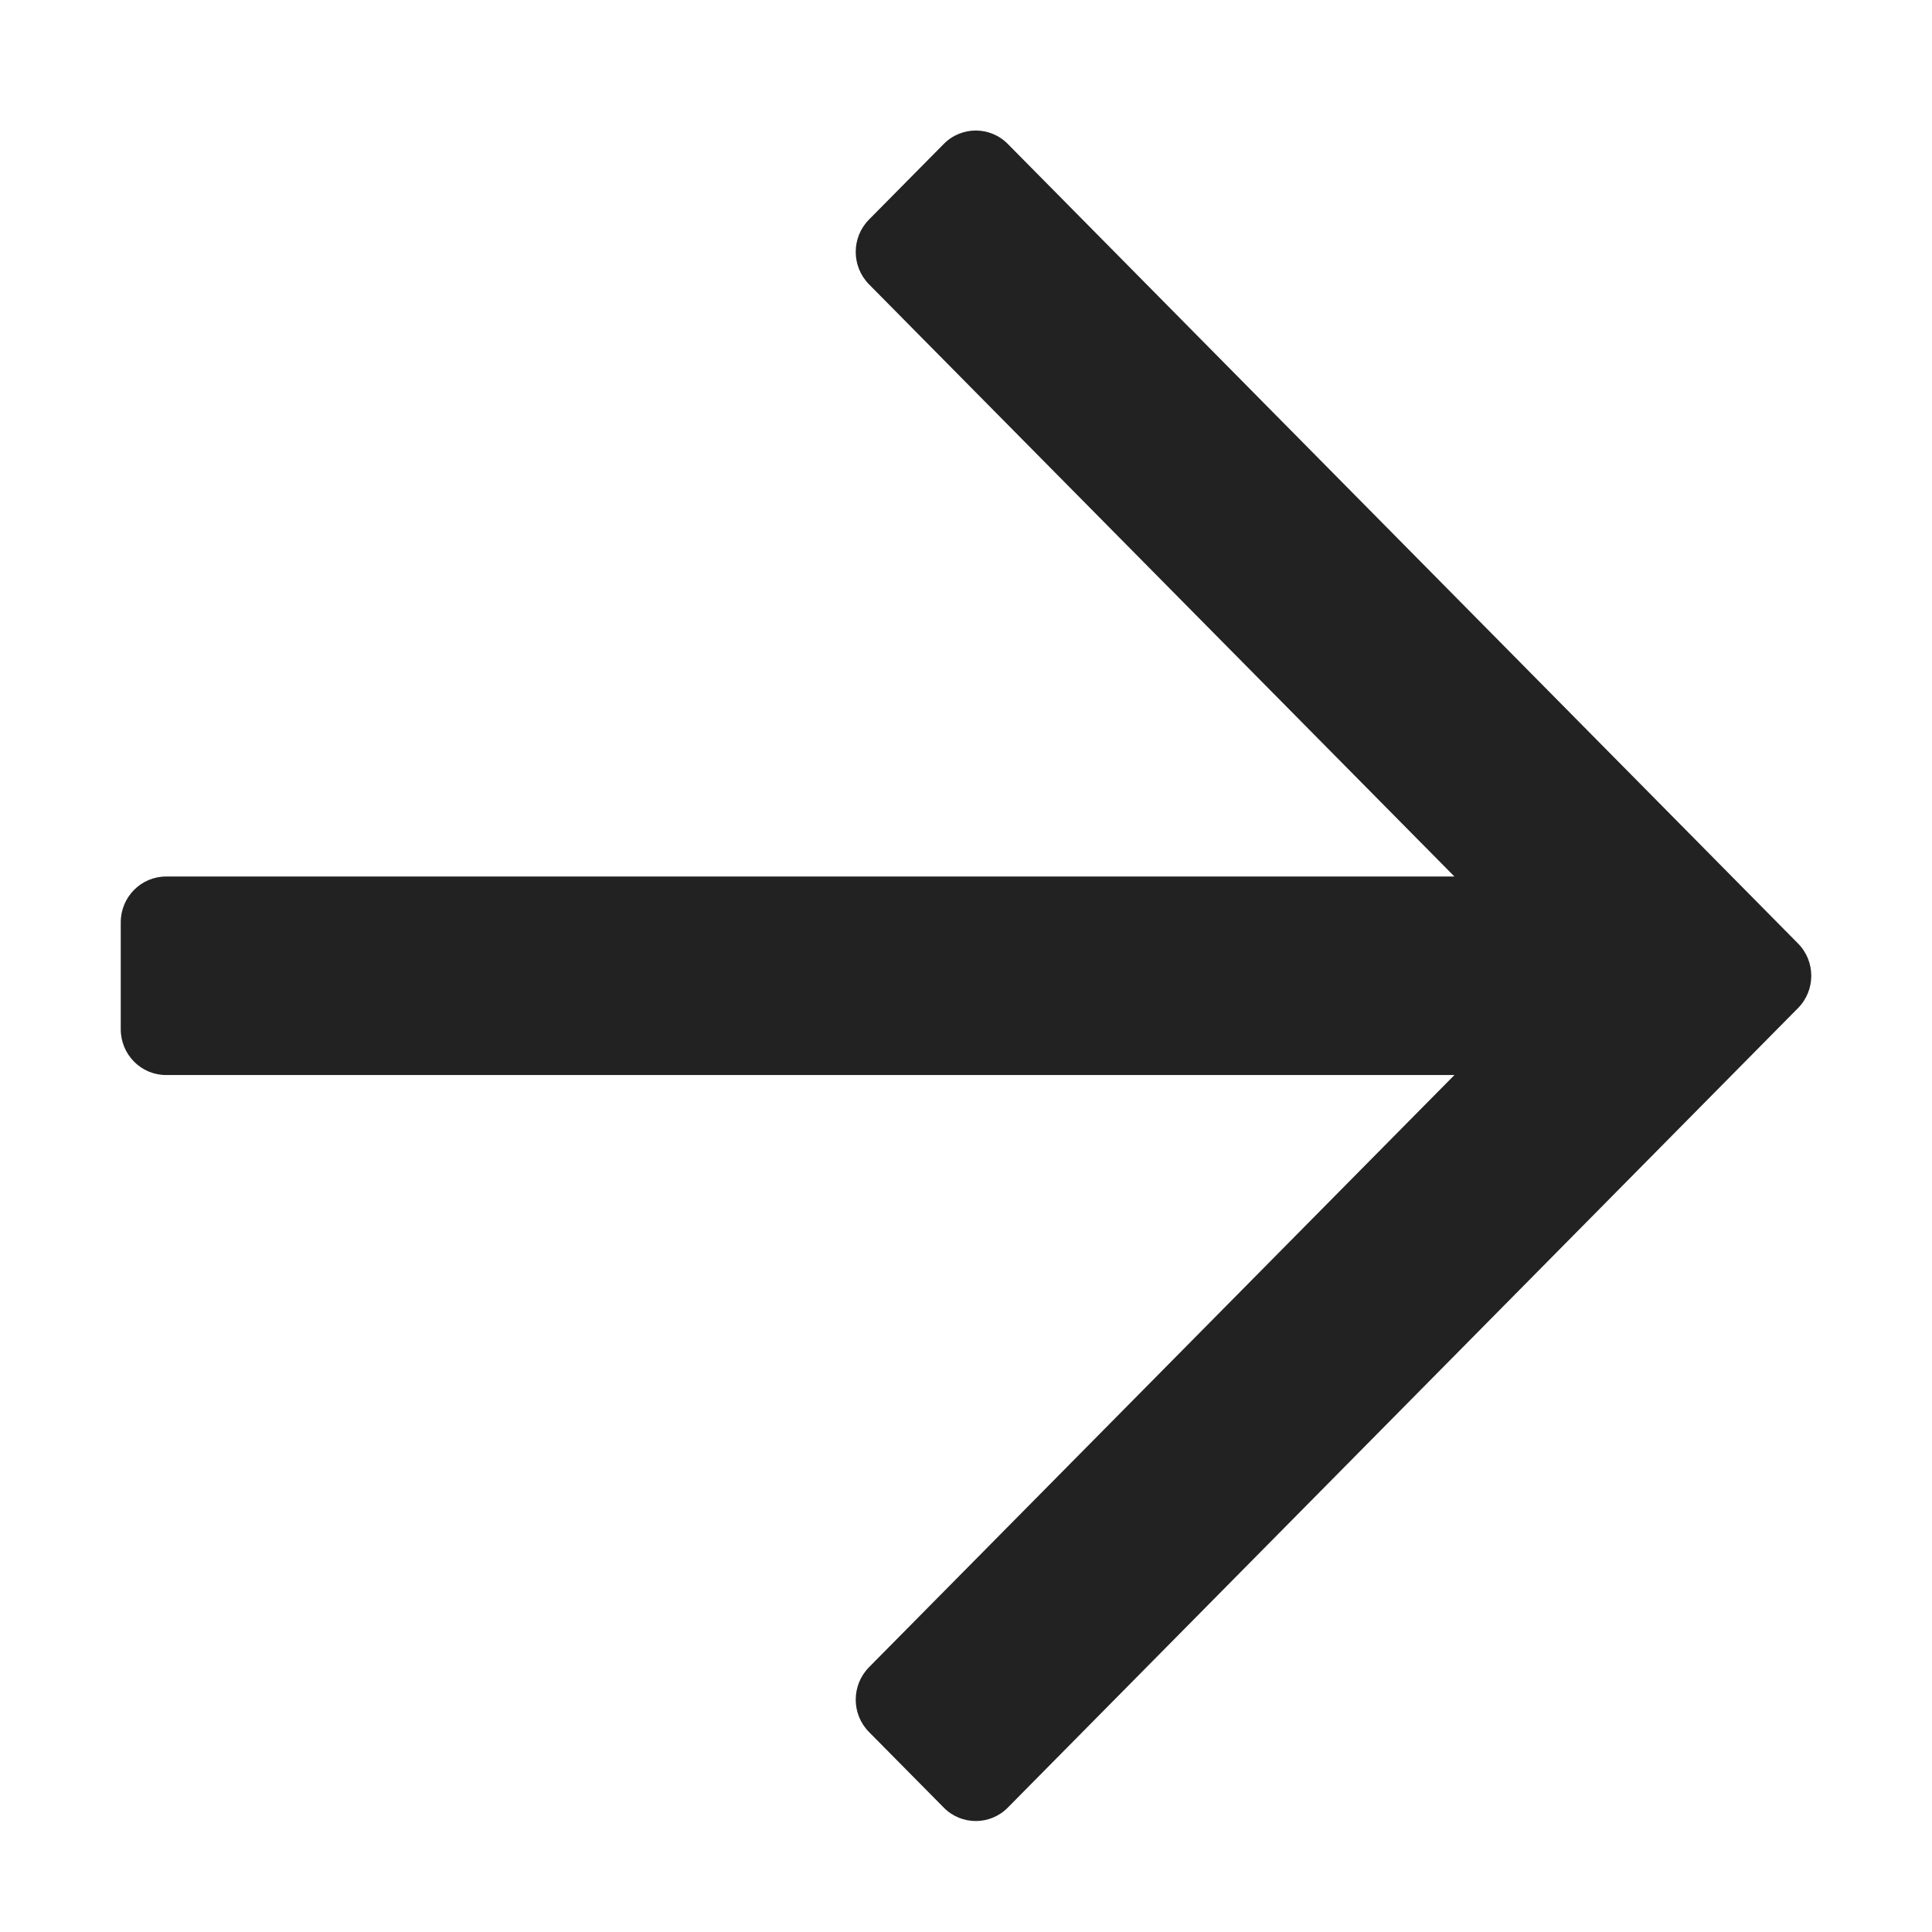 <svg xmlns="http://www.w3.org/2000/svg" width="16" height="16" viewBox="0 0 16 16" fill="none">
<path d="M8.346 14.97L14.89 8.349C15.037 8.201 15.037 7.961 14.89 7.813L8.346 1.192C8.2 1.044 7.962 1.044 7.816 1.192L7.197 1.818C7.05 1.966 7.05 2.206 7.197 2.355L12.045 7.259H1.375C1.168 7.259 1 7.429 1 7.638V8.524C1 8.733 1.168 8.903 1.375 8.903H12.045L7.197 13.807C7.05 13.956 7.05 14.196 7.197 14.344L7.816 14.97C7.962 15.118 8.2 15.118 8.346 14.97Z" fill="#222222"/>
</svg>